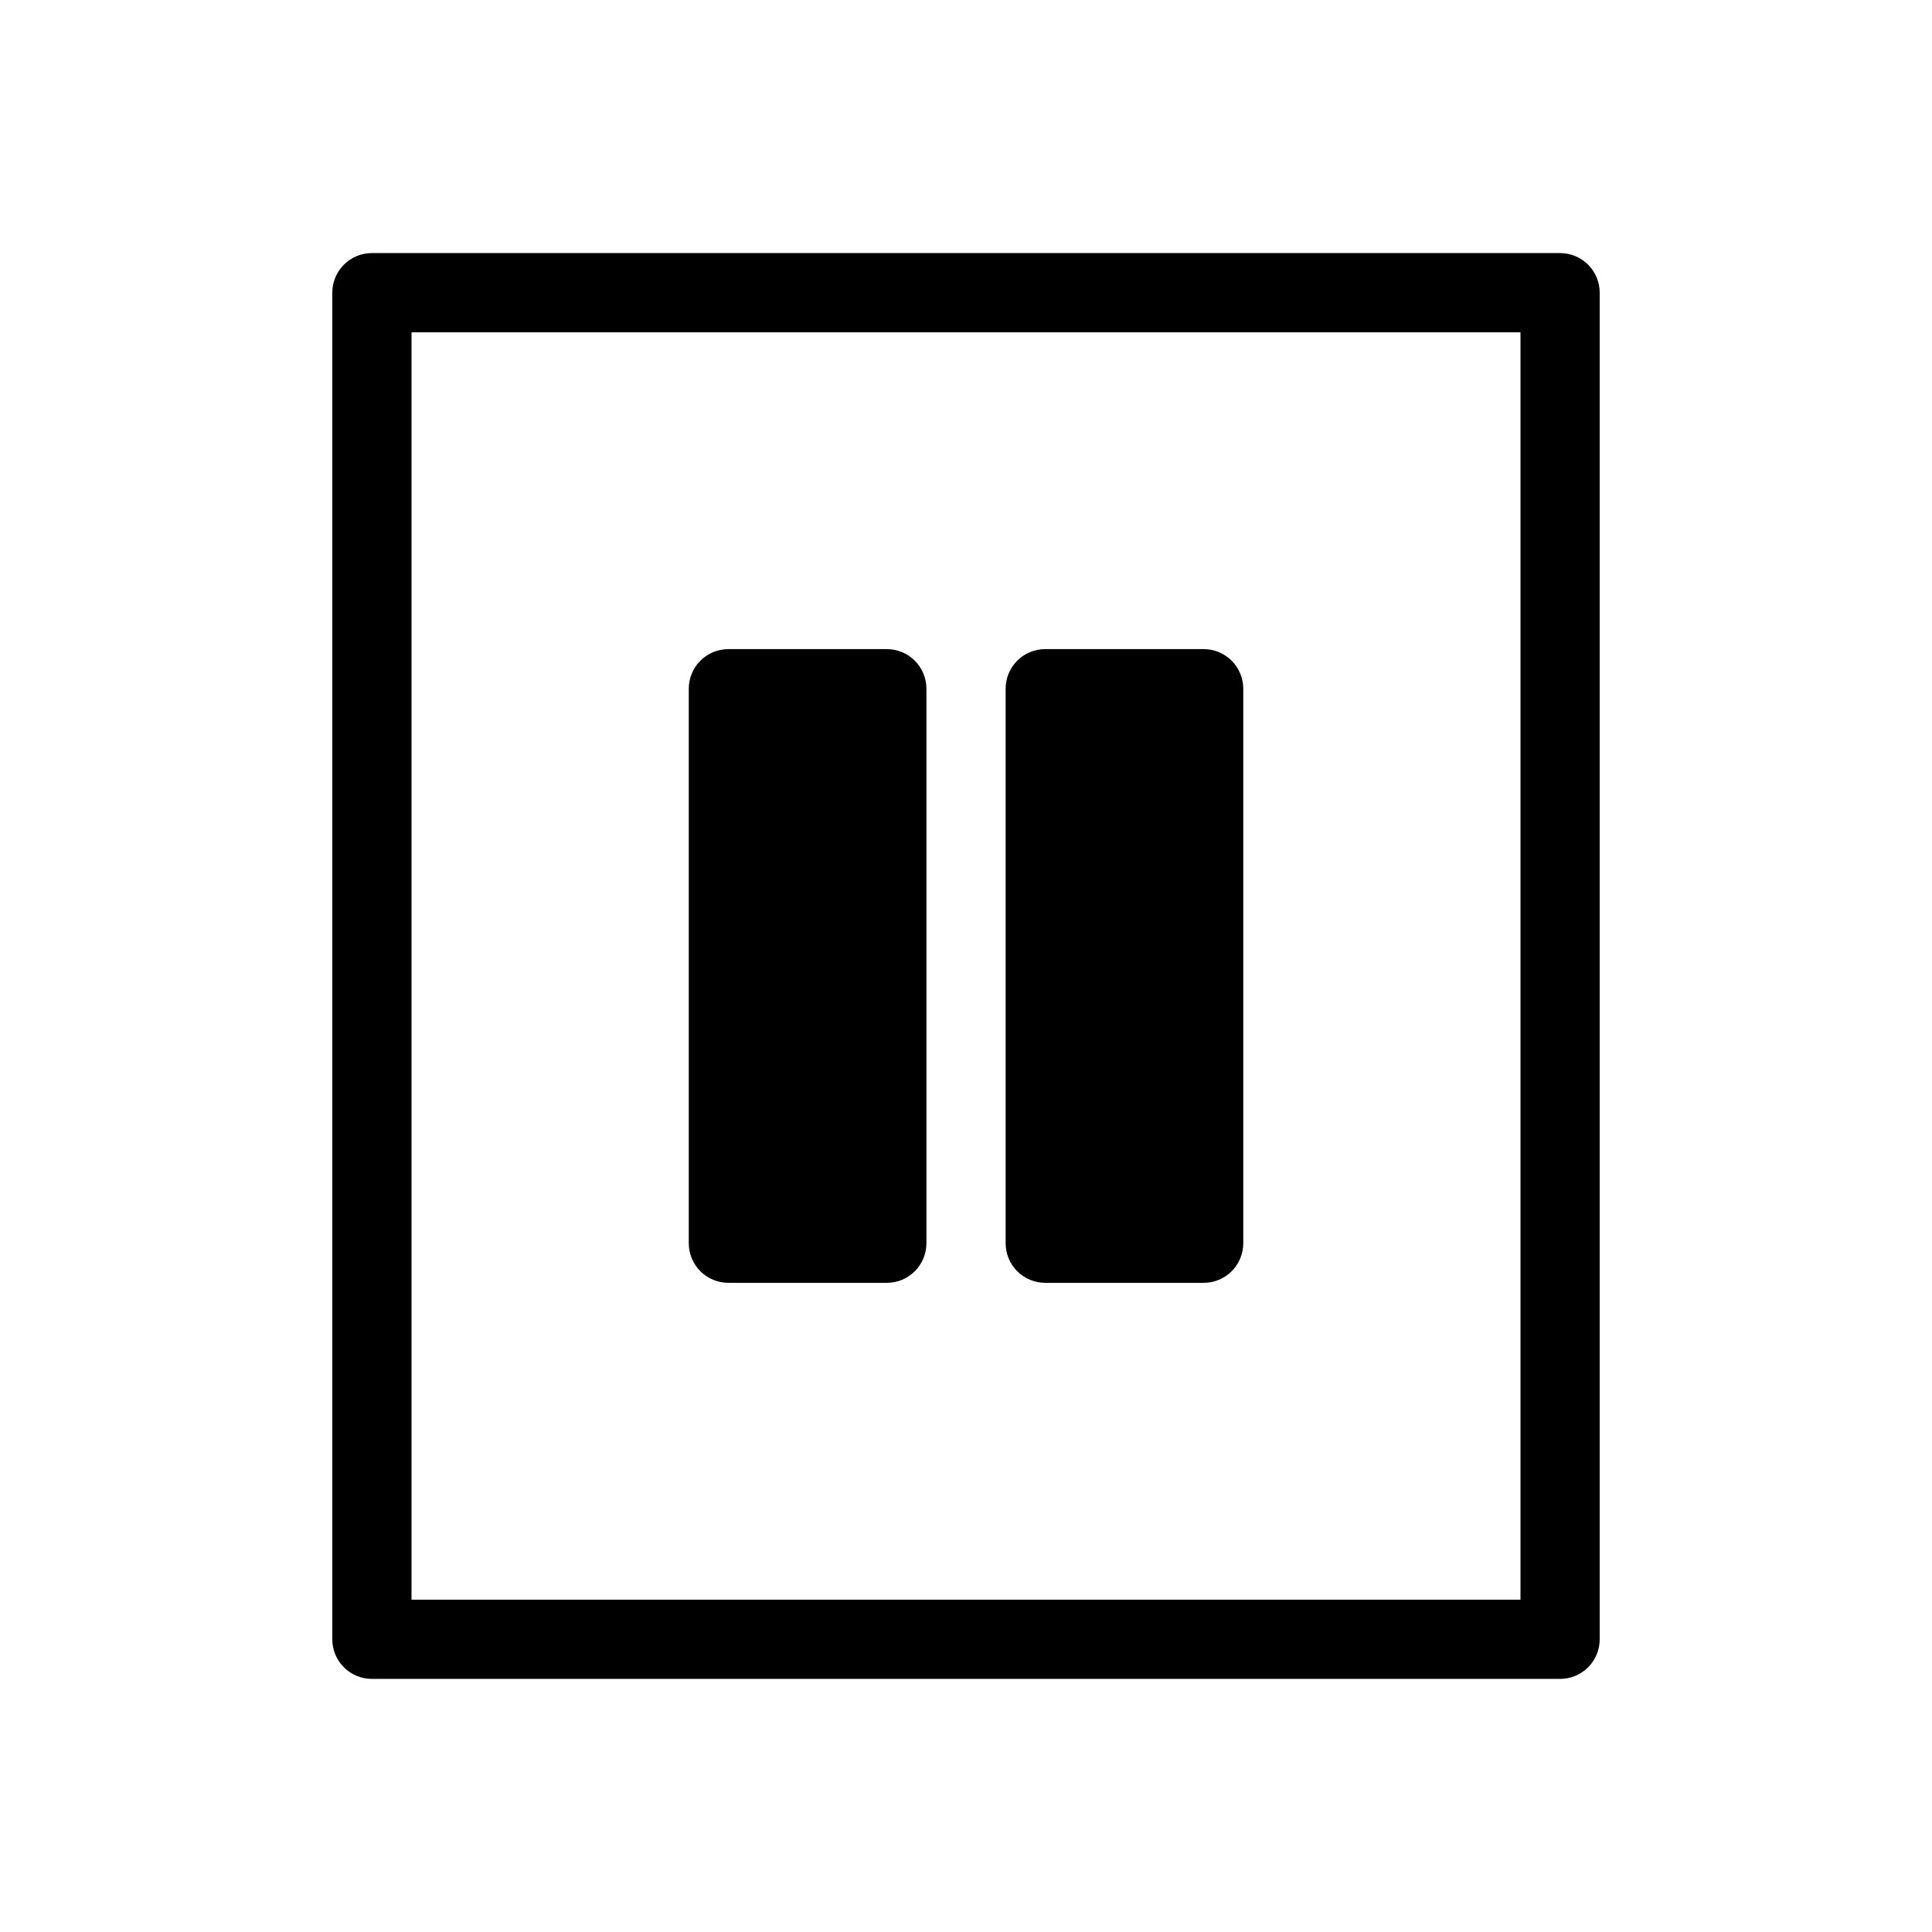 <?xml version="1.0" encoding="UTF-8"?>
<!-- Uploaded to: SVG Repo, www.svgrepo.com, Generator: SVG Repo Mixer Tools -->
<svg fill="#000000" width="800px" height="800px" version="1.1" viewBox="144 144 512 512" xmlns="http://www.w3.org/2000/svg">
 <path d="m557.44 211.07h-314.88c-2.785-0.004-5.457 1.102-7.426 3.07s-3.074 4.641-3.07 7.426v356.86c-0.004 2.785 1.102 5.457 3.07 7.426s4.641 3.074 7.426 3.07h314.88c2.785 0.004 5.457-1.102 7.426-3.07s3.074-4.641 3.07-7.426v-356.86c0.004-2.785-1.102-5.457-3.07-7.426s-4.641-3.074-7.426-3.07zm-10.496 356.86h-293.89v-335.87h293.89zm-220.41-94.461v-146.95c-0.004-2.785 1.102-5.457 3.07-7.426s4.641-3.074 7.426-3.07h41.984c2.781-0.004 5.453 1.102 7.422 3.07s3.074 4.641 3.074 7.426v146.95c0 2.781-1.105 5.453-3.074 7.422s-4.641 3.074-7.422 3.07h-41.984c-2.785 0.004-5.457-1.102-7.426-3.07s-3.074-4.641-3.07-7.422zm83.969 0v-146.95c-0.004-2.785 1.102-5.457 3.07-7.426s4.641-3.074 7.426-3.07h41.984c2.781-0.004 5.453 1.102 7.422 3.07s3.074 4.641 3.074 7.426v146.95c0 2.781-1.105 5.453-3.074 7.422s-4.641 3.074-7.422 3.07h-41.984c-2.785 0.004-5.457-1.102-7.426-3.07s-3.074-4.641-3.07-7.422z"/>
</svg>